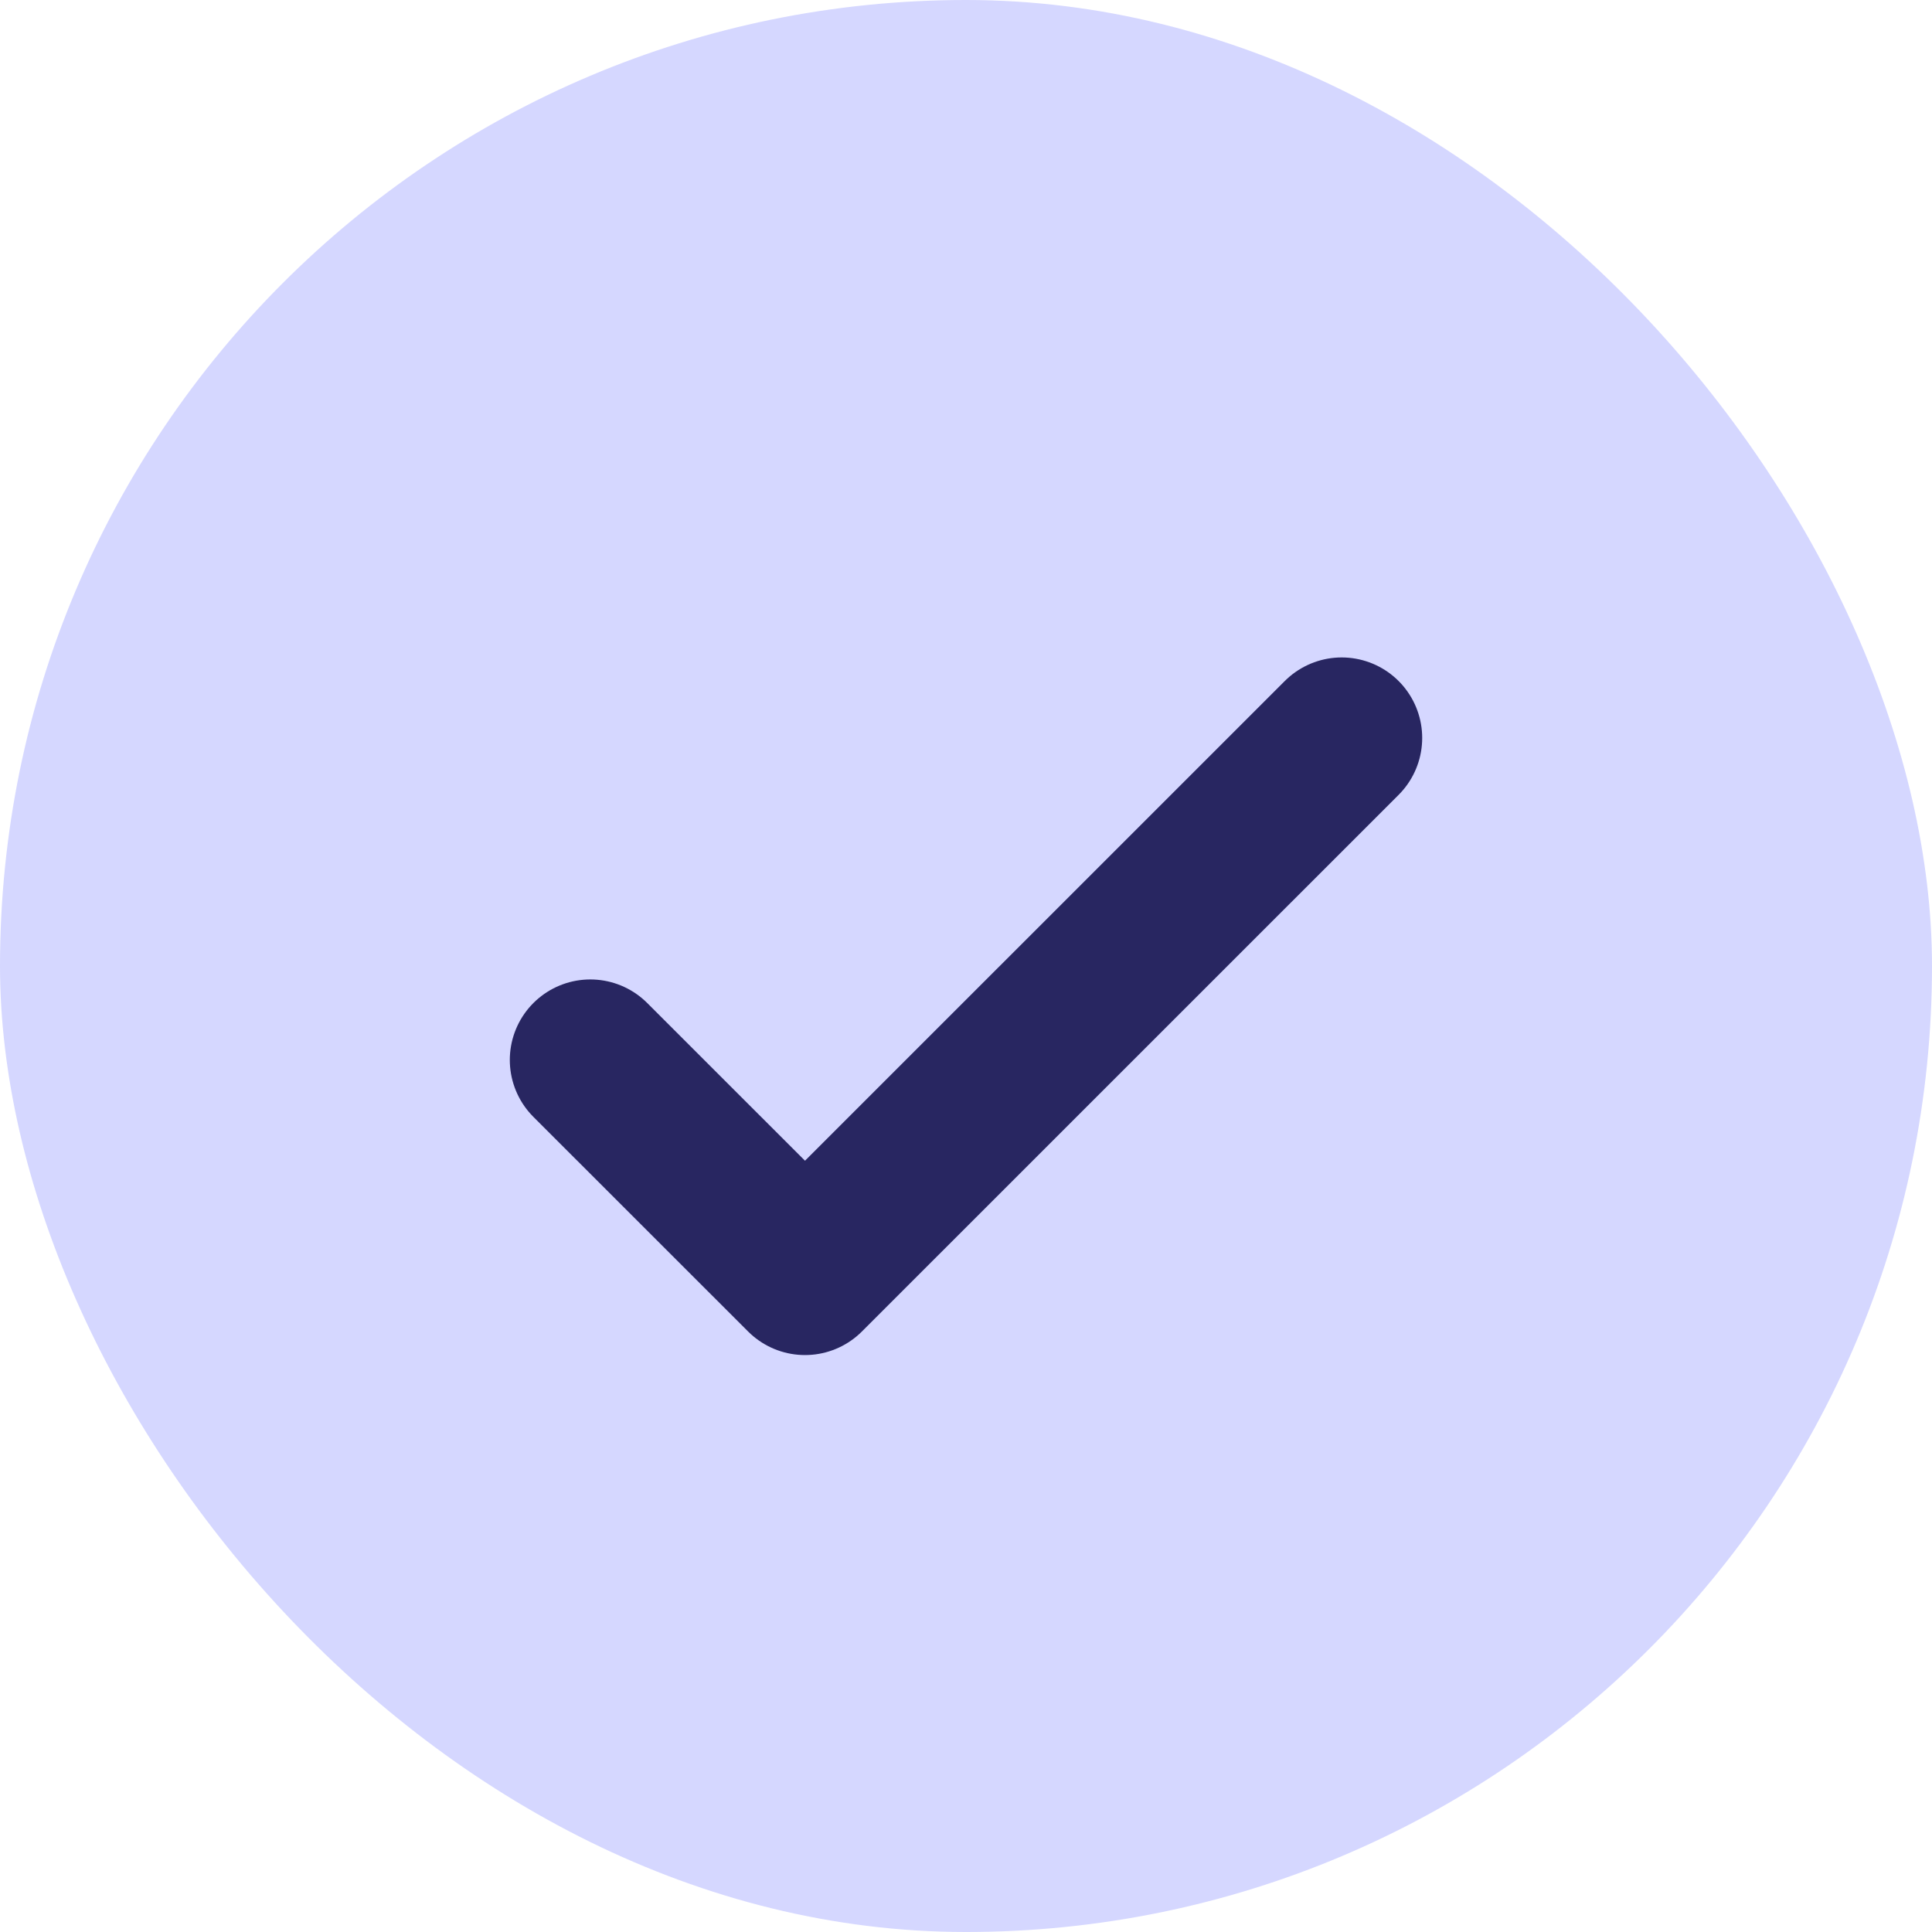 <svg width="24" height="24" viewBox="0 0 24 24" fill="none" xmlns="http://www.w3.org/2000/svg">
<rect width="24" height="24" rx="12" fill="#D5D7FF"/>
<path d="M7.333 13.167L10 15.833L16.667 9.167" stroke="#282661" stroke-width="2" stroke-linecap="round" stroke-linejoin="round"/>
</svg>
